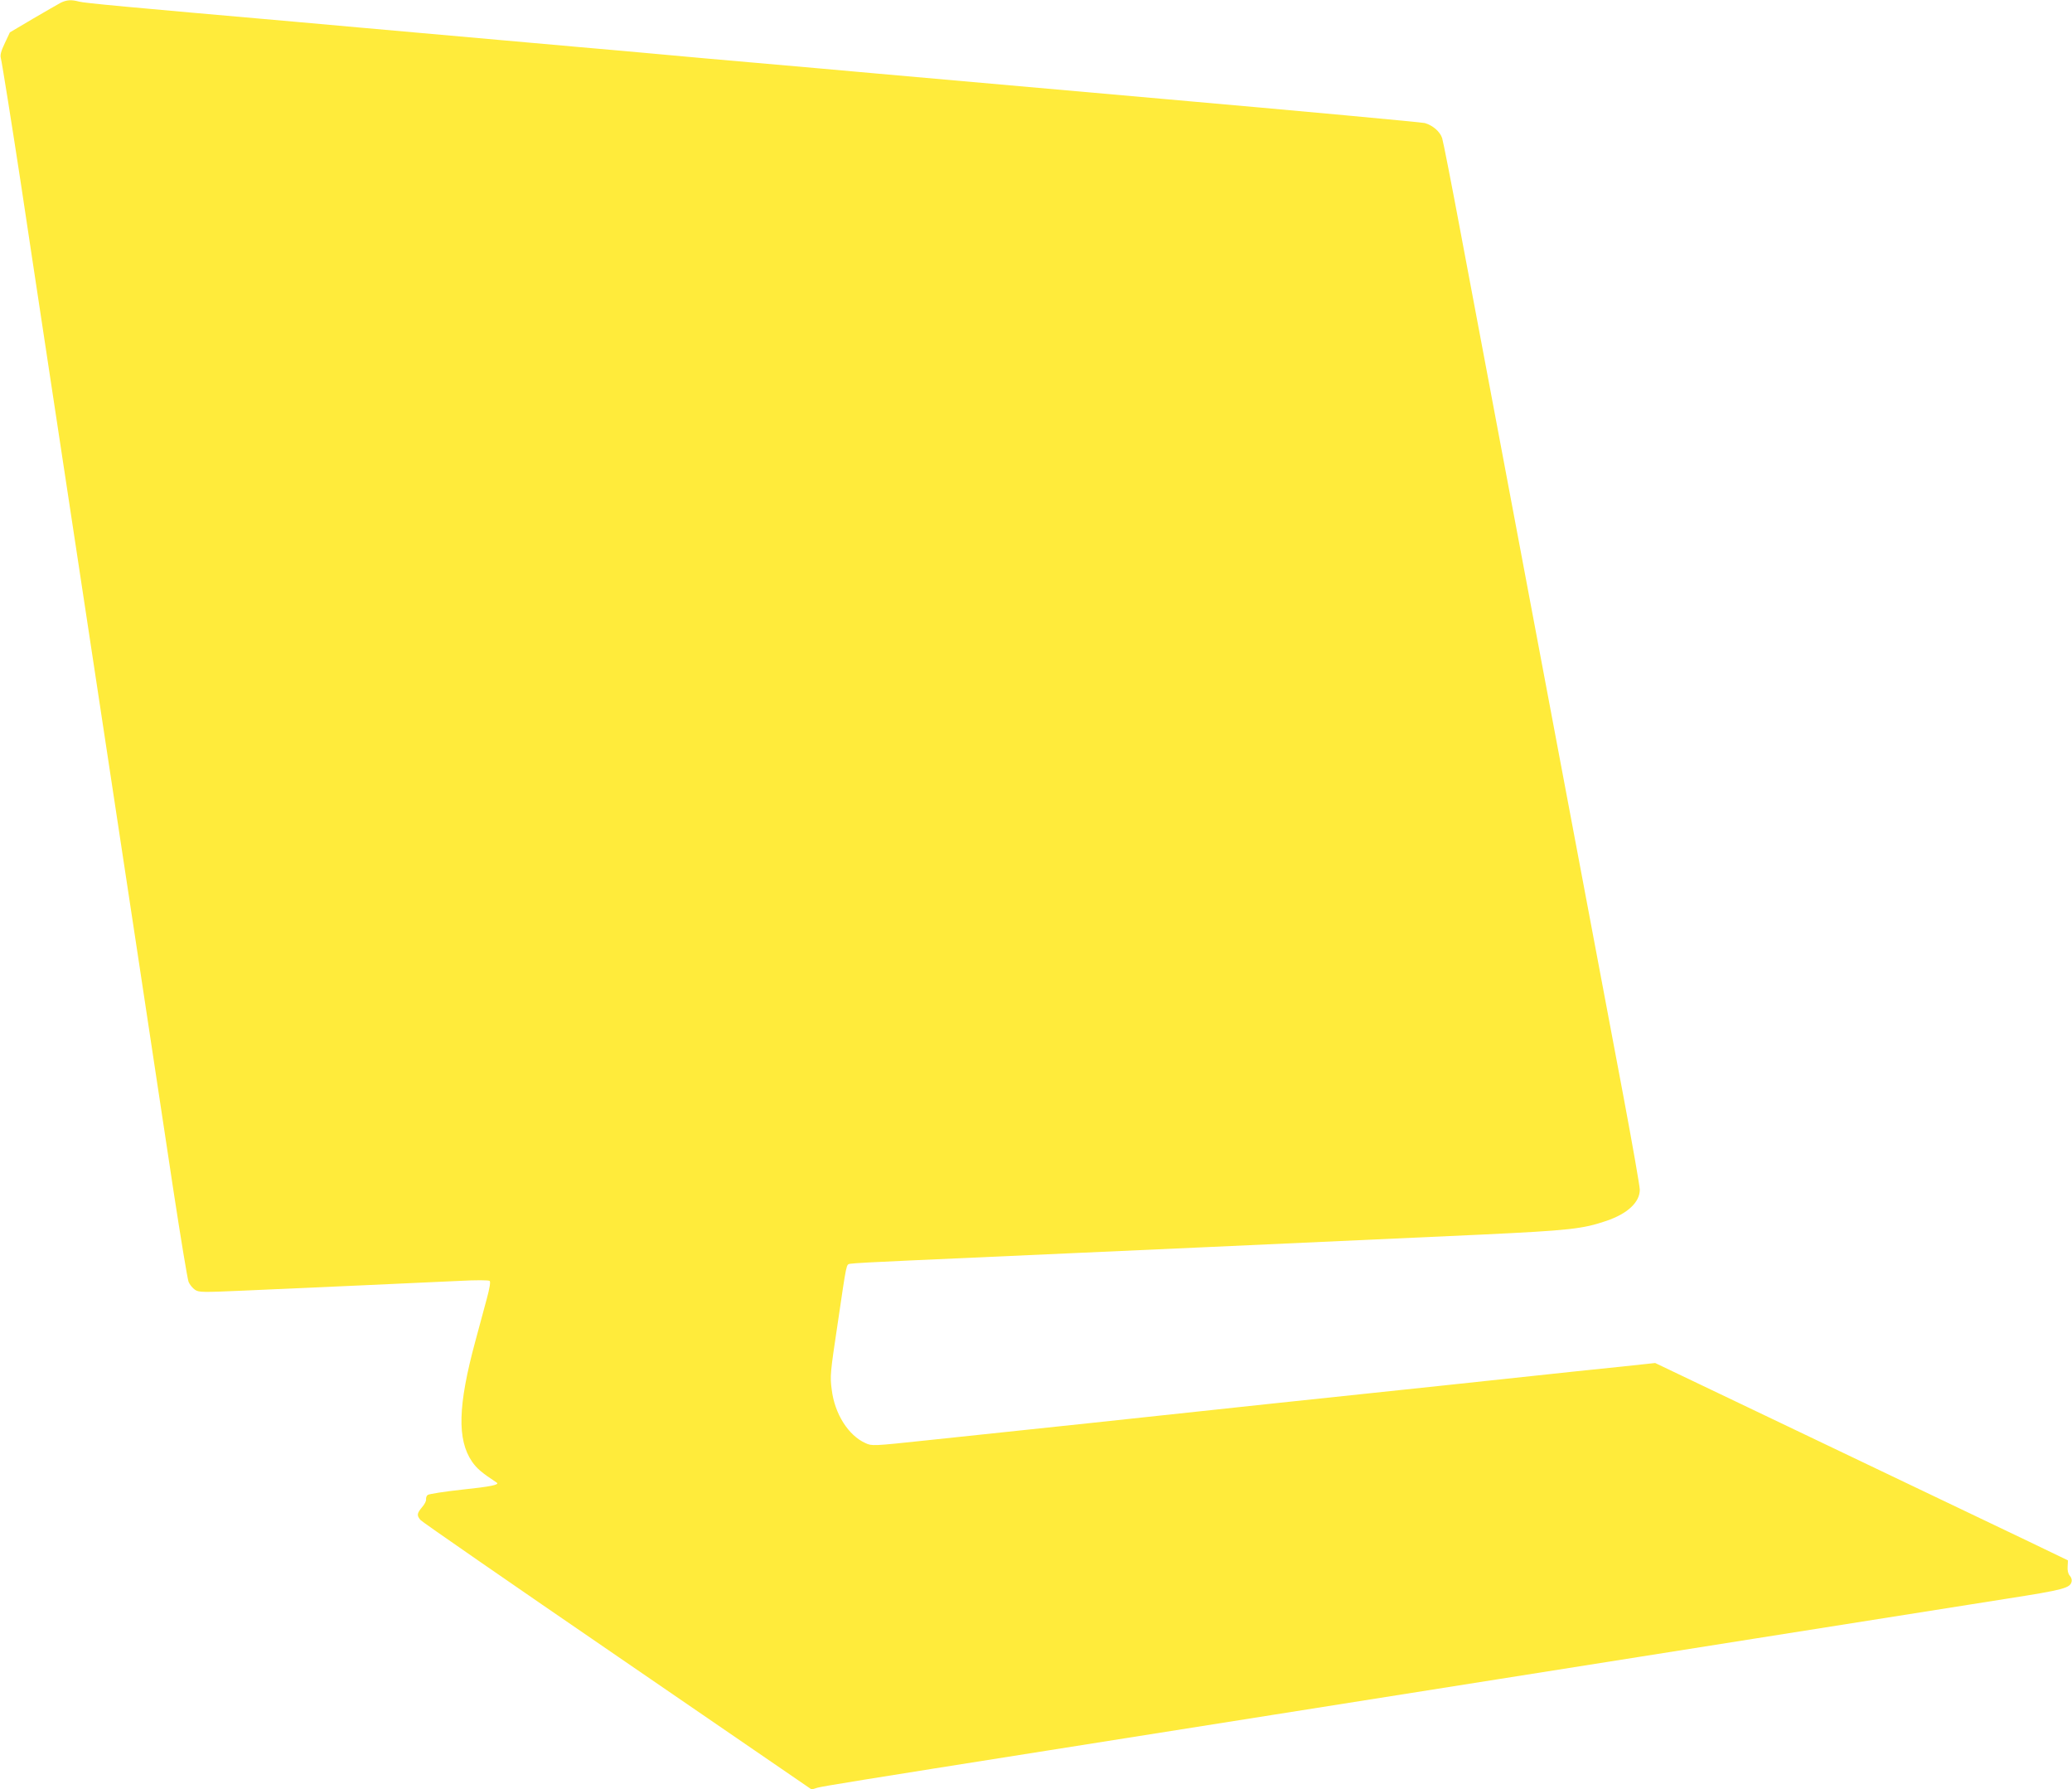 <?xml version="1.0" standalone="no"?>
<!DOCTYPE svg PUBLIC "-//W3C//DTD SVG 20010904//EN"
 "http://www.w3.org/TR/2001/REC-SVG-20010904/DTD/svg10.dtd">
<svg version="1.0" xmlns="http://www.w3.org/2000/svg"
 width="1280pt" height="1105pt" viewBox="0 0 1280 1105"
 preserveAspectRatio="xMidYMid meet">
<g transform="translate(0,1105) scale(0.1,-0.1)"
fill="#ffeb3b" stroke="none">
<path d="M375 11033 c-16 -9 -94 -53 -172 -99 l-142 -84 -31 -66 c-23 -48 -30
-73 -25 -92 8 -33 70 -422 125 -782 22 -146 98 -652 170 -1125 72 -473 198
-1303 280 -1845 82 -542 208 -1372 280 -1845 72 -473 167 -1101 211 -1395 45
-294 87 -549 94 -567 7 -17 25 -39 40 -49 24 -16 46 -16 298 -5 374 16 1114
50 1332 60 110 6 184 5 190 0 6 -6 0 -44 -17 -107 -14 -53 -47 -173 -72 -267
-107 -395 -113 -606 -20 -742 30 -43 59 -68 153 -130 19 -13 -42 -25 -214 -43
-110 -12 -206 -27 -213 -33 -7 -5 -11 -18 -10 -27 2 -9 -9 -31 -25 -49 -32
-38 -33 -51 -9 -79 9 -11 557 -390 1217 -842 l1199 -822 36 11 c32 9 260 46
1430 231 206 33 832 132 1390 220 558 88 1184 187 1390 220 206 33 917 145
1580 250 663 105 1363 216 1555 246 358 56 395 66 403 108 2 10 -3 25 -12 35
-10 11 -15 32 -13 56 l2 38 -245 118 c-135 64 -708 338 -1275 609 l-1030 492
-205 -22 c-113 -12 -243 -25 -290 -30 -162 -18 -1417 -151 -1885 -200 -258
-28 -767 -82 -1130 -121 -363 -38 -810 -86 -994 -105 -329 -35 -335 -35 -374
-17 -106 47 -191 181 -209 331 -11 82 -9 104 36 402 58 393 53 369 79 375 12
3 175 12 362 20 712 31 3033 137 3535 160 546 26 628 35 774 85 130 44 206
115 206 192 0 21 -45 278 -100 571 -101 536 -281 1492 -500 2652 -65 347 -182
968 -260 1380 -78 413 -188 1000 -246 1305 -57 305 -109 569 -115 587 -13 40
-58 79 -107 93 -20 5 -752 73 -1627 150 -874 77 -1662 147 -1750 155 -146 13
-477 43 -1075 95 -124 11 -272 25 -330 30 -58 6 -260 23 -450 40 -190 17 -392
35 -450 40 -58 5 -260 23 -450 40 -190 17 -392 35 -450 40 -58 5 -233 21 -390
35 -1050 92 -1309 116 -1341 125 -48 13 -77 11 -114 -7z"/>
</g>
</svg>
